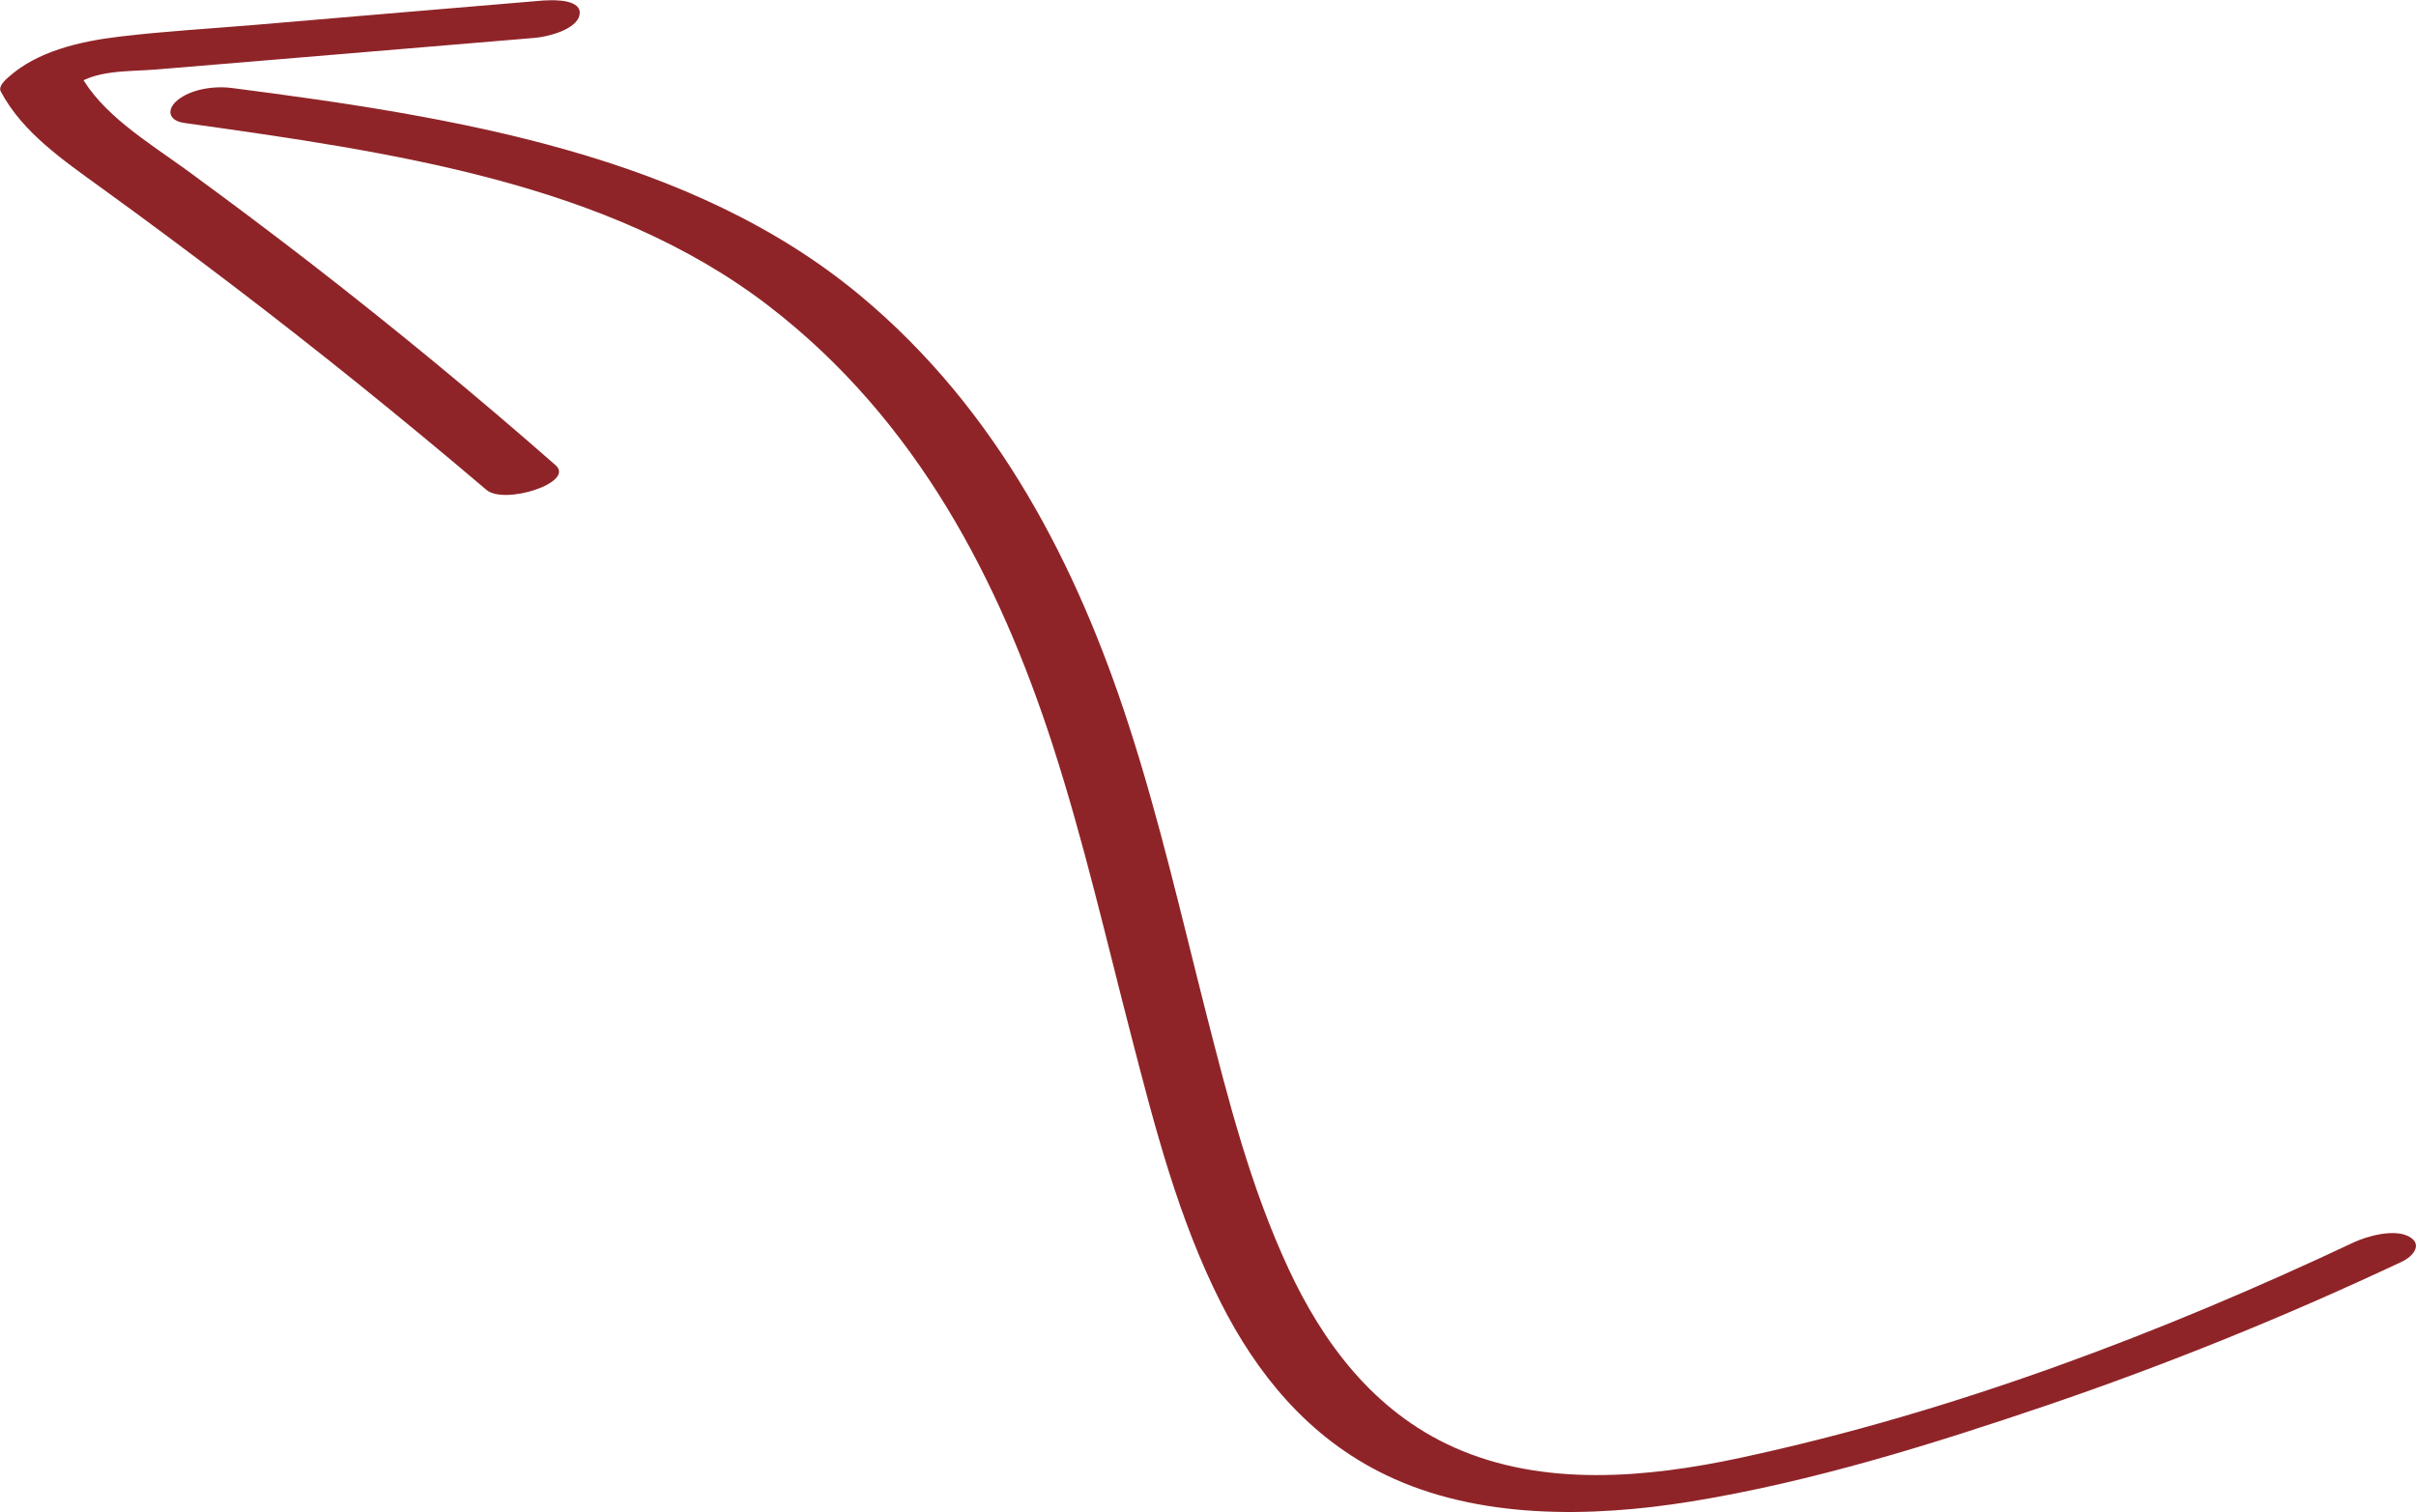 <?xml version="1.0" encoding="UTF-8"?> <svg xmlns="http://www.w3.org/2000/svg" width="123" height="77" viewBox="0 0 123 77" fill="none"><g clip-path="url(#clip0_103_14)"><path d="M119.835 63.265C110.08 67.865 99.52 71.889 88.663 74.226C83.858 75.264 78.553 75.743 74.007 73.698C69.844 71.832 67.293 68.238 65.615 64.644C63.658 60.45 62.526 55.98 61.404 51.59C60.148 46.666 59.026 41.717 57.443 36.857C54.863 28.907 50.834 20.899 43.775 15.034C35.191 7.902 23.24 5.955 11.788 4.479C10.877 4.365 9.716 4.543 9.035 5.103C8.479 5.558 8.546 6.15 9.4 6.263C19.912 7.74 30.971 9.298 39.142 15.585C46.748 21.435 50.921 29.702 53.587 37.928C55.179 42.845 56.321 47.858 57.615 52.84C58.795 57.391 59.985 62.056 62.162 66.356C63.946 69.877 66.545 73.187 70.564 75.118C75.245 77.373 80.961 77.292 86.083 76.465C92.308 75.451 98.379 73.544 104.239 71.556C110.426 69.447 116.449 66.997 122.271 64.255C122.885 63.971 123.365 63.338 122.616 62.957C121.868 62.575 120.535 62.941 119.835 63.265Z" fill="#8F2428"></path><path d="M27.777 0.016C22.847 0.43 17.926 0.844 12.996 1.266C10.694 1.46 8.364 1.59 6.071 1.866C4.038 2.109 1.89 2.62 0.441 3.919C0.269 4.073 -0.096 4.389 0.038 4.657C1.141 6.734 3.175 8.129 5.179 9.581C7.414 11.196 9.62 12.843 11.807 14.506C16.238 17.881 20.554 21.369 24.765 24.947C25.686 25.726 29.292 24.574 28.285 23.69C24.266 20.161 20.123 16.745 15.855 13.435C13.745 11.804 11.606 10.198 9.438 8.616C7.462 7.188 5.16 5.801 4.057 3.748L3.654 4.486C4.719 3.529 6.532 3.659 7.97 3.537L14.301 3.01C18.598 2.653 22.904 2.288 27.201 1.931C27.93 1.874 29.359 1.493 29.503 0.763C29.657 -0.008 28.304 -0.016 27.748 0.024L27.777 0.016Z" fill="#8F2428"></path></g><defs><clipPath id="clip0_103_14"><rect width="123" height="77" fill="white" transform="matrix(-1 0 0 -1 123 77)"></rect></clipPath></defs></svg> 